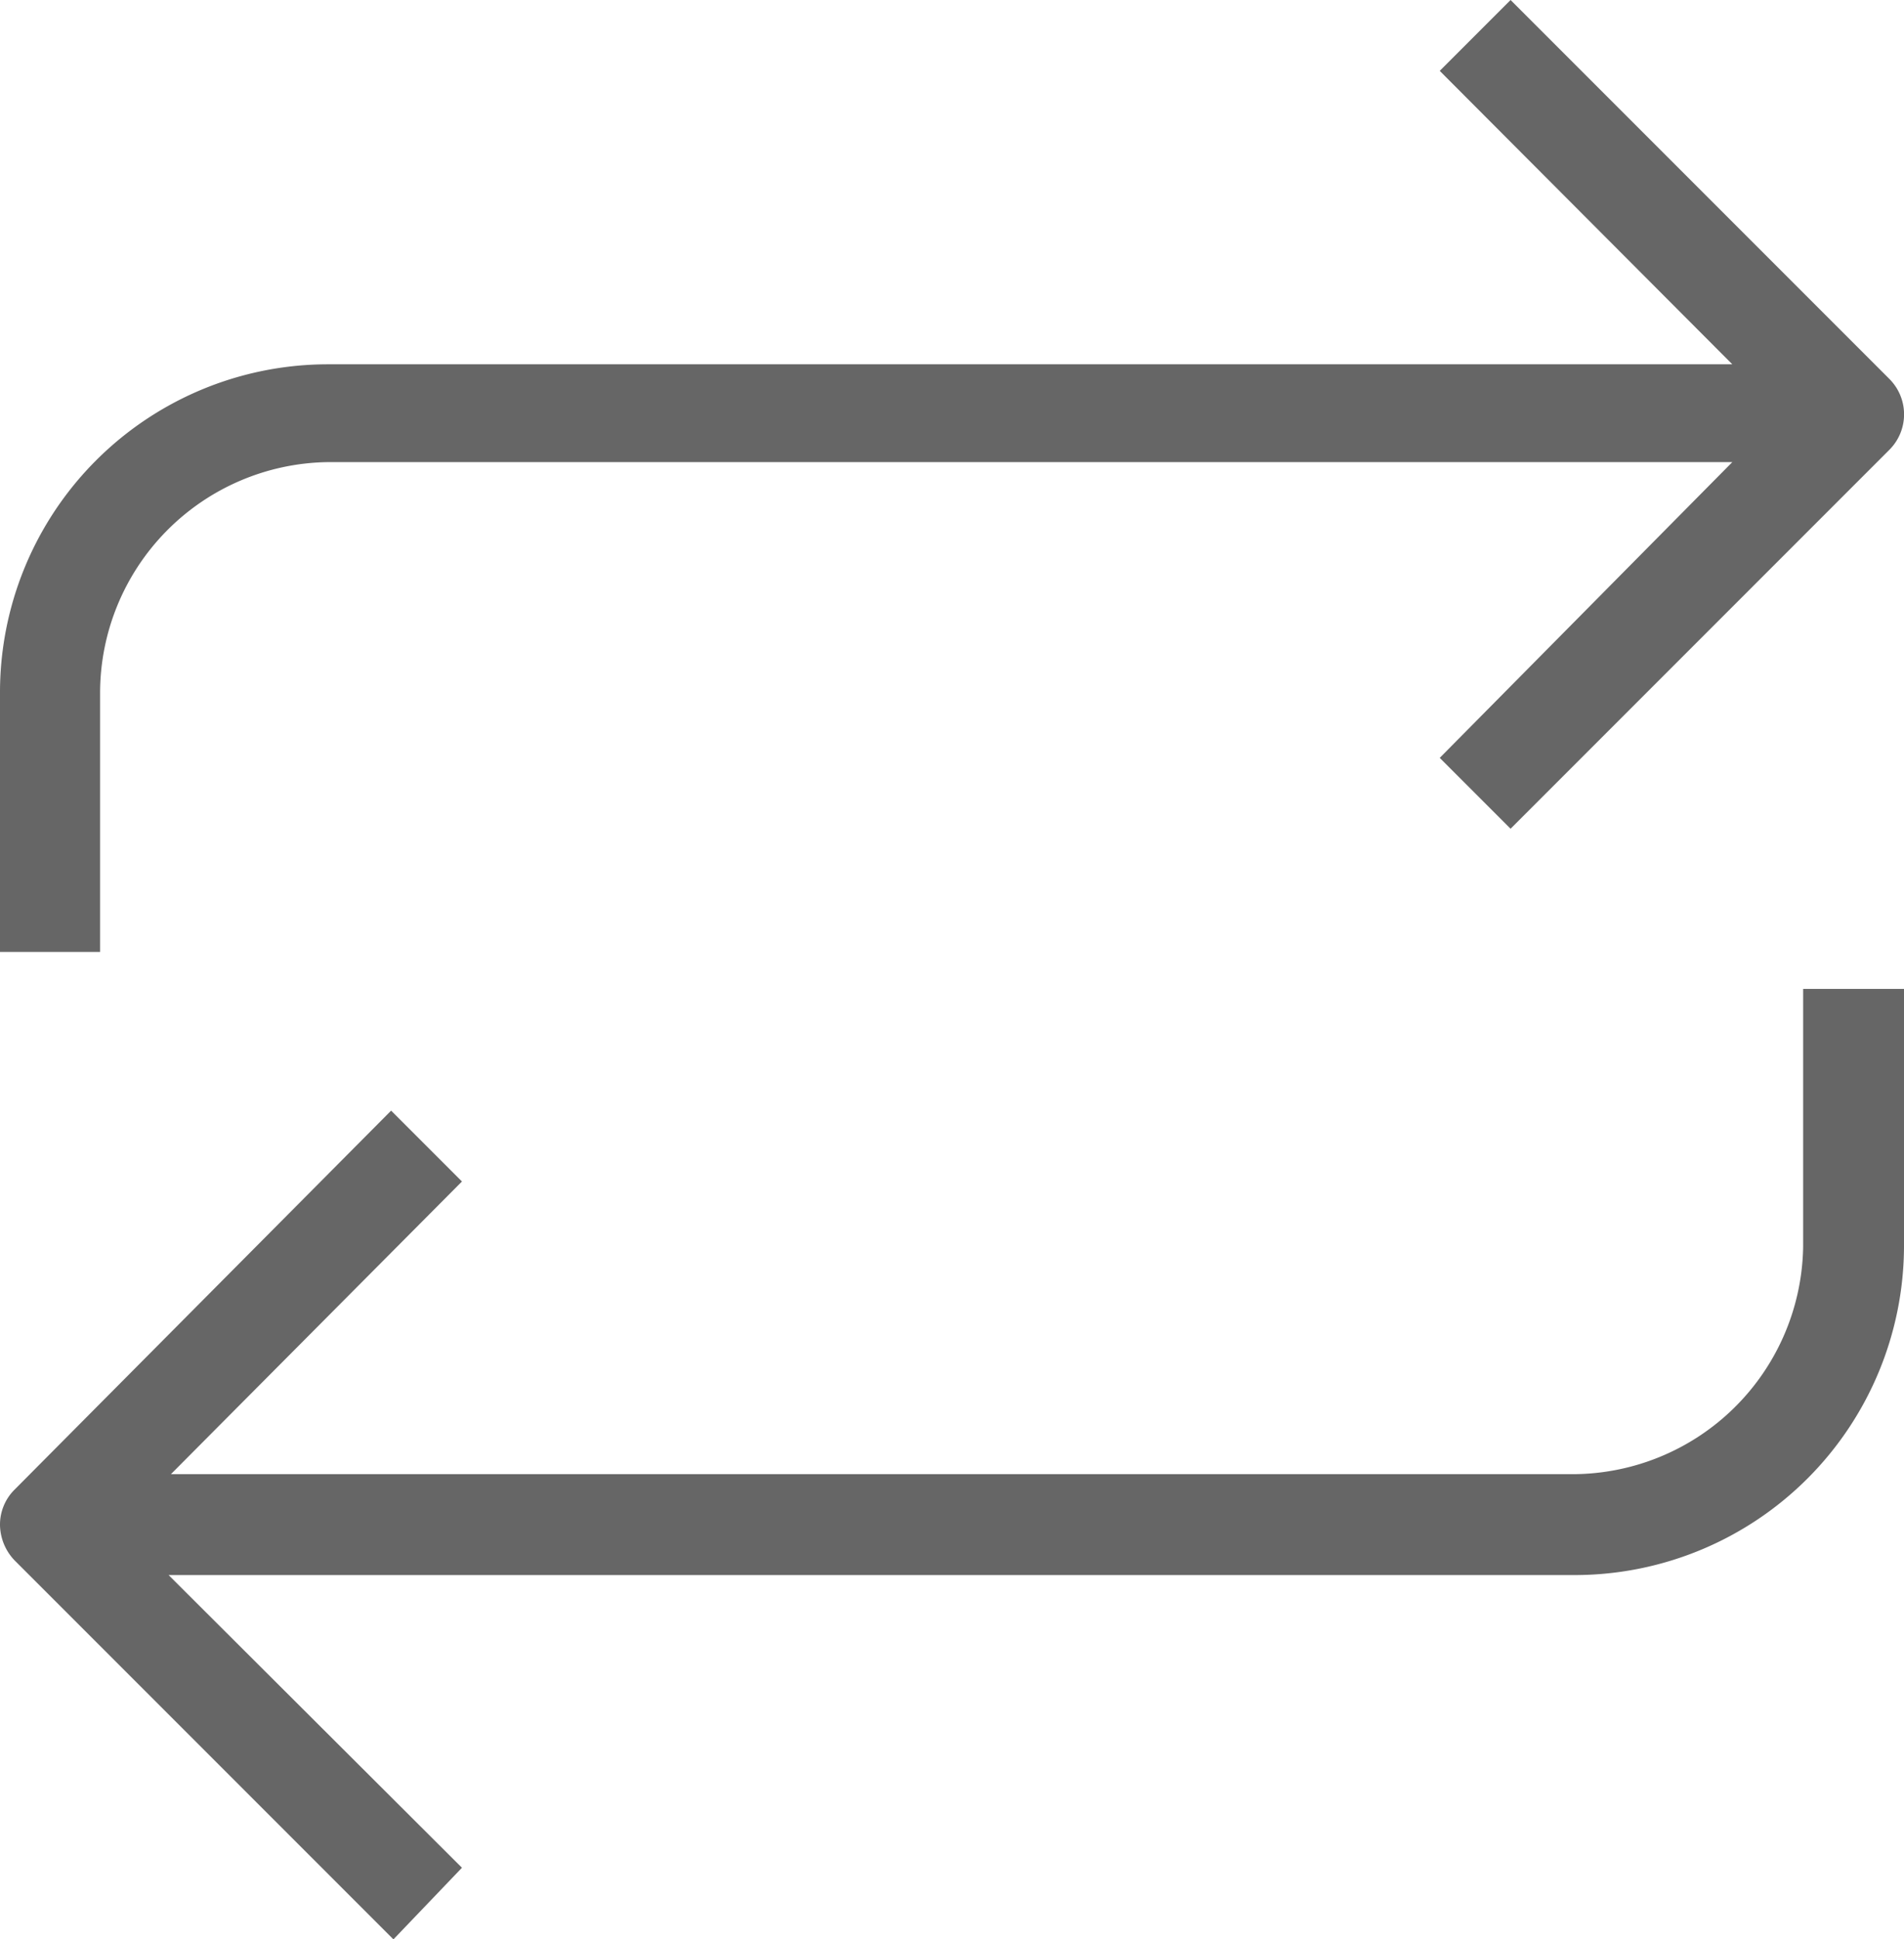 <svg xmlns="http://www.w3.org/2000/svg" viewBox="0 0 24.73 25.18"><defs><style>.cls-1{fill:#666;}</style></defs><title>icon-compare</title><g id="Capa_2" data-name="Capa 2"><g id="Capa_1-2" data-name="Capa 1"><path class="cls-1" d="M24.73,16.19V12.84H23.42v3.35a3,3,0,0,1-3,2.95H2.22L6,15.34l-.92-.92L.19,19.34A.64.64,0,0,0,0,19.8a.68.68,0,0,0,.19.46l4.92,4.92L6,24.25l-3.81-3.8H20.47A4.28,4.28,0,0,0,24.73,16.19Z"/><path class="cls-1" d="M24.54,4.92,19.62,0,18.7.92l3.8,3.81H4.25A4.26,4.26,0,0,0,0,9v3.36H1.3V9A3,3,0,0,1,4.25,6H22.5L18.7,9.84l.92.92,4.92-4.92a.65.65,0,0,0,0-.92Z"/></g></g></svg>